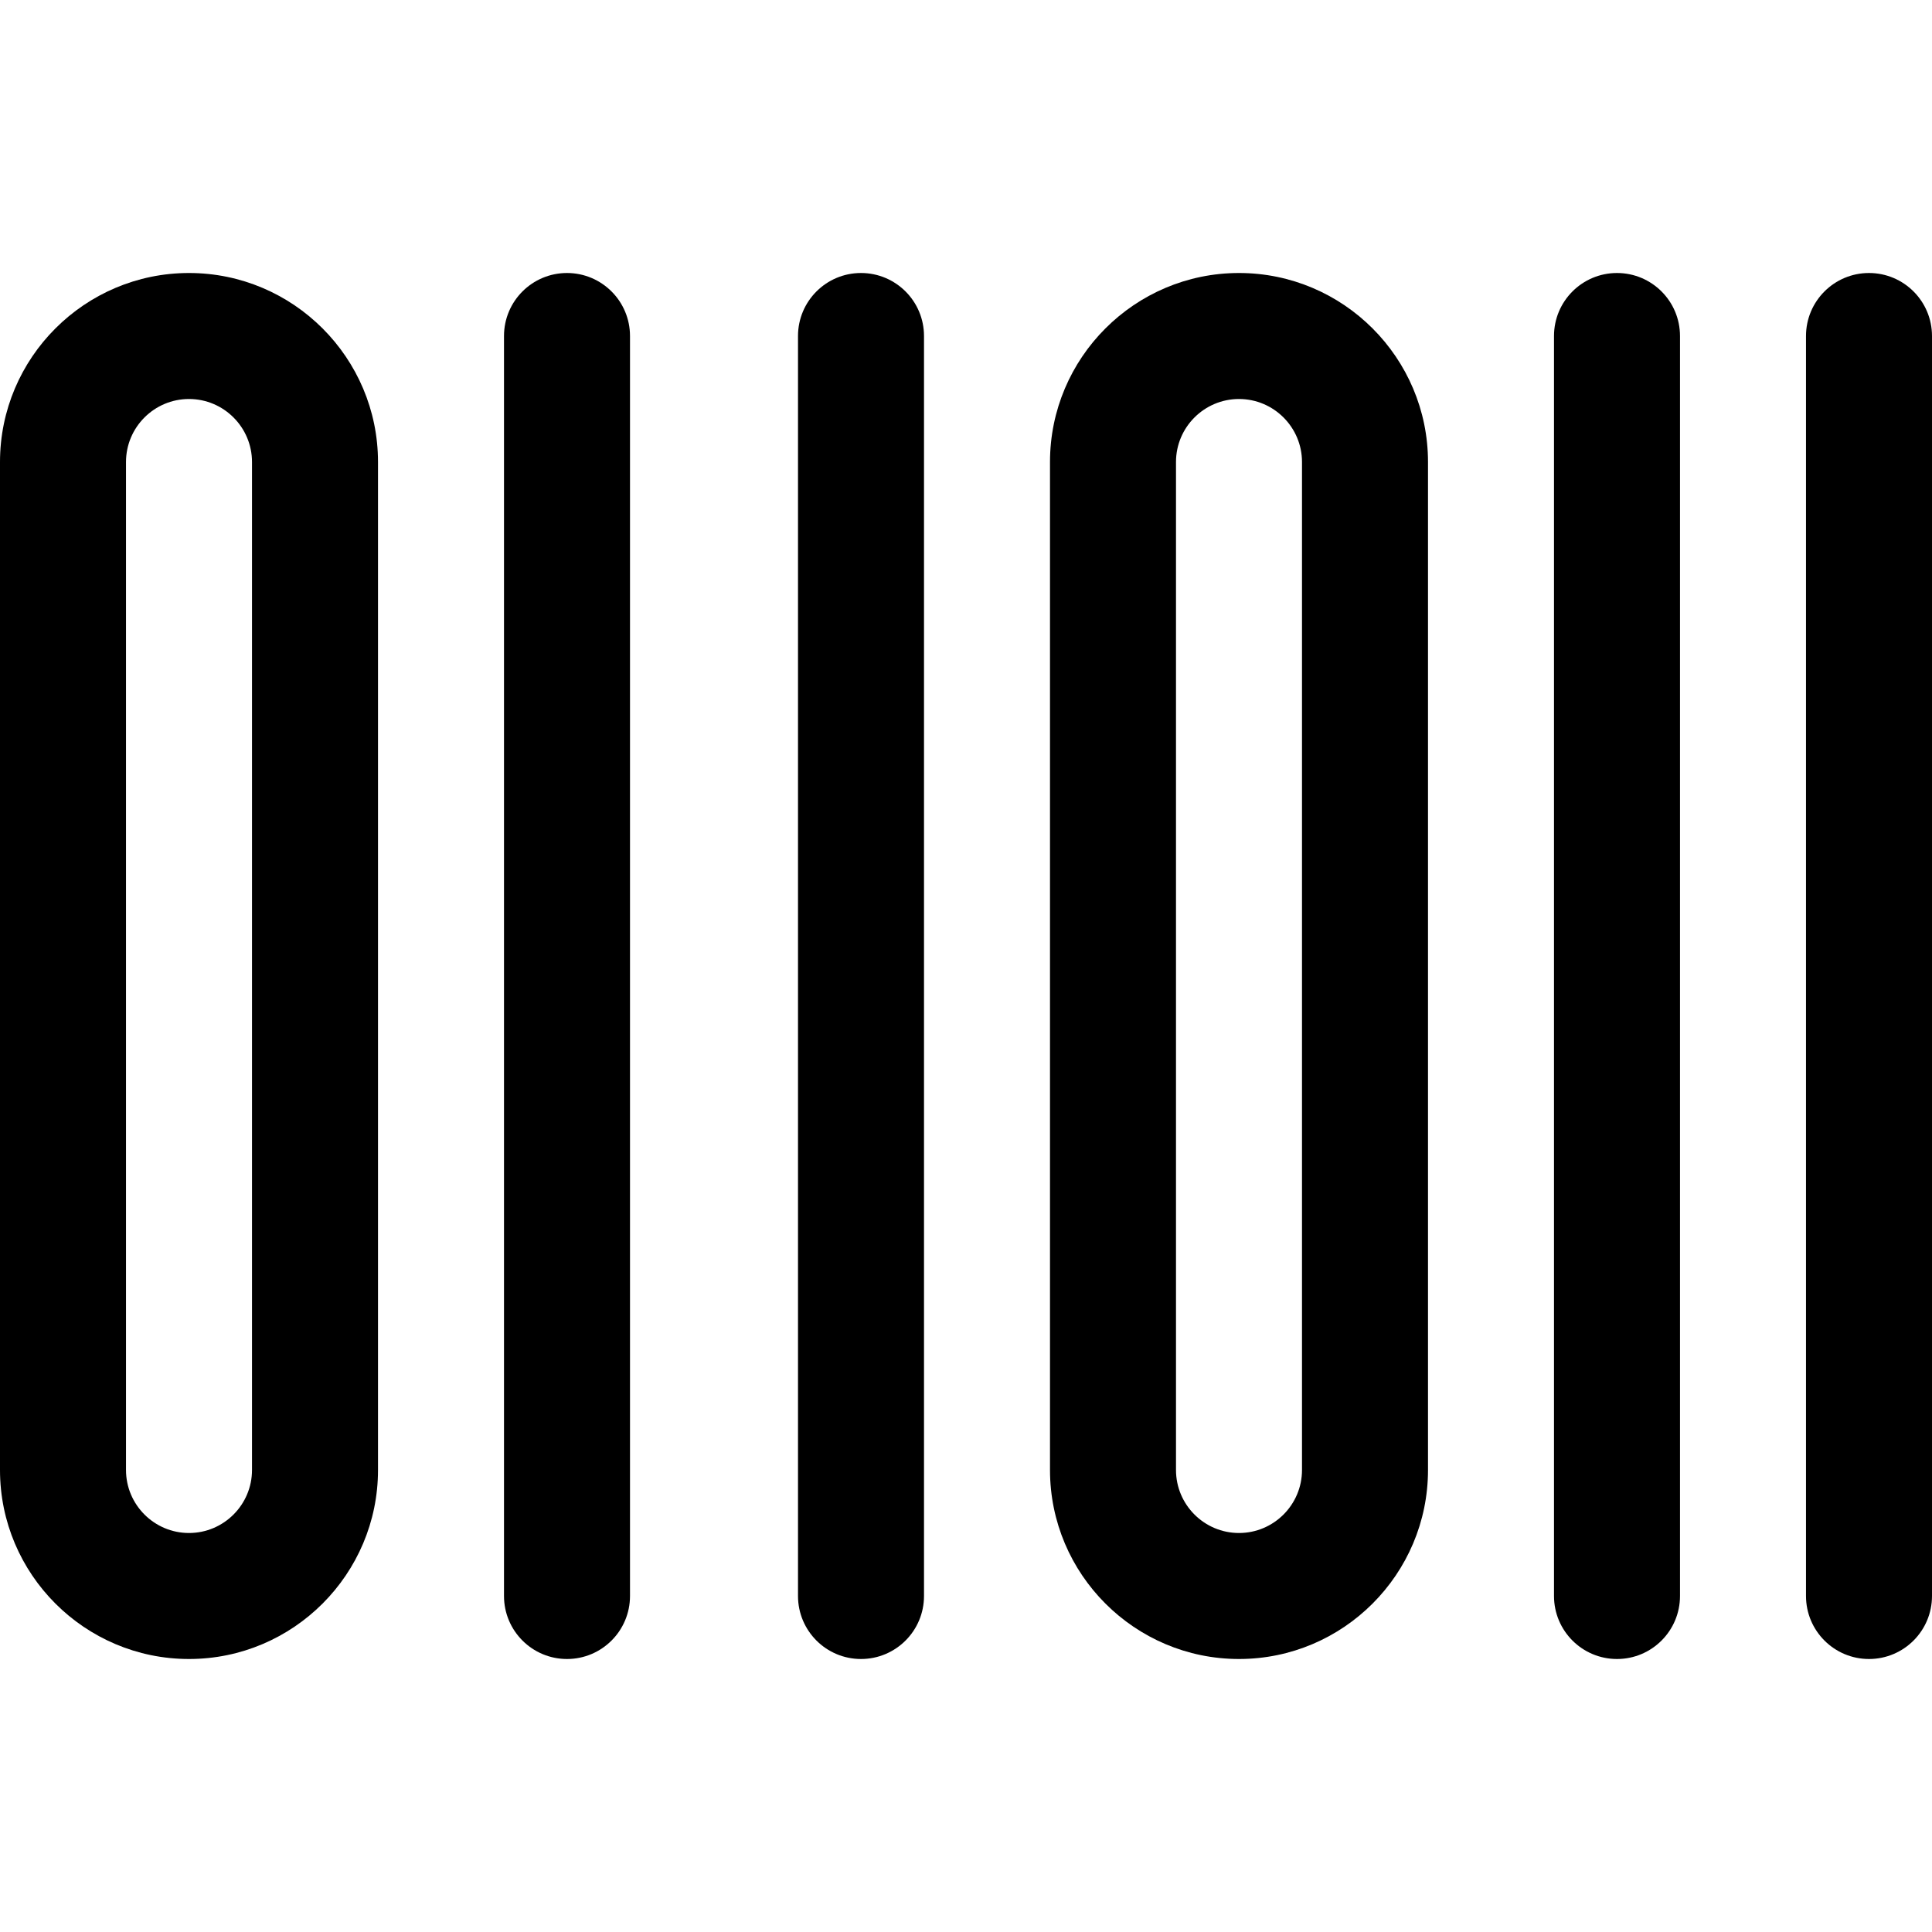 <?xml version="1.0" encoding="iso-8859-1"?>
<!-- Uploaded to: SVG Repo, www.svgrepo.com, Generator: SVG Repo Mixer Tools -->
<svg fill="#000000" height="800px" width="800px" version="1.1" id="Layer_1" xmlns="http://www.w3.org/2000/svg" xmlns:xlink="http://www.w3.org/1999/xlink" 
	 viewBox="0 0 512 512" xml:space="preserve">
<g>
	<g>
		<path d="M50.087,72.348C22.469,72.348,0,94.817,0,122.435v267.13c0,27.618,22.469,50.087,50.087,50.087
			c27.618,0,50.087-22.469,50.087-50.087v-267.13C100.174,94.817,77.705,72.348,50.087,72.348z M66.783,389.565
			c0,9.206-7.49,16.696-16.696,16.696s-16.696-7.49-16.696-16.696v-267.13c0-9.206,7.49-16.696,16.696-16.696
			s16.696,7.49,16.696,16.696V389.565z"/>
	</g>
</g>
<g>
	<g>
		<path d="M150.261,72.348c-9.22,0-16.696,7.475-16.696,16.696v333.913c0,9.22,7.475,16.696,16.696,16.696
			s16.696-7.475,16.696-16.696V89.044C166.957,79.823,159.481,72.348,150.261,72.348z"/>
	</g>
</g>
<g>
	<g>
		<path d="M228.174,72.348c-9.22,0-16.696,7.475-16.696,16.696v333.913c0,9.22,7.475,16.696,16.696,16.696
			c9.22,0,16.696-7.475,16.696-16.696V89.044C244.87,79.823,237.394,72.348,228.174,72.348z"/>
	</g>
</g>
<g>
	<g>
		<path d="M328.348,72.348c-27.618,0-50.087,22.469-50.087,50.087v267.13c0,27.618,22.469,50.087,50.087,50.087
			s50.087-22.469,50.087-50.087v-267.13C378.435,94.817,355.966,72.348,328.348,72.348z M345.043,389.565
			c0,9.206-7.49,16.696-16.696,16.696s-16.696-7.49-16.696-16.696v-267.13c0-9.206,7.49-16.696,16.696-16.696
			s16.696,7.49,16.696,16.696V389.565z"/>
	</g>
</g>
<g>
	<g>
		<path d="M428.522,72.348c-9.22,0-16.696,7.475-16.696,16.696v333.913c0,9.22,7.475,16.696,16.696,16.696
			s16.696-7.475,16.696-16.696V89.044C445.217,79.823,437.742,72.348,428.522,72.348z"/>
	</g>
</g>
<g>
	<g>
		<path d="M495.304,72.348c-9.22,0-16.696,7.475-16.696,16.696v333.913c0,9.22,7.475,16.696,16.696,16.696S512,432.177,512,422.957
			V89.044C512,79.823,504.525,72.348,495.304,72.348z"/>
	</g>
</g>
</svg>